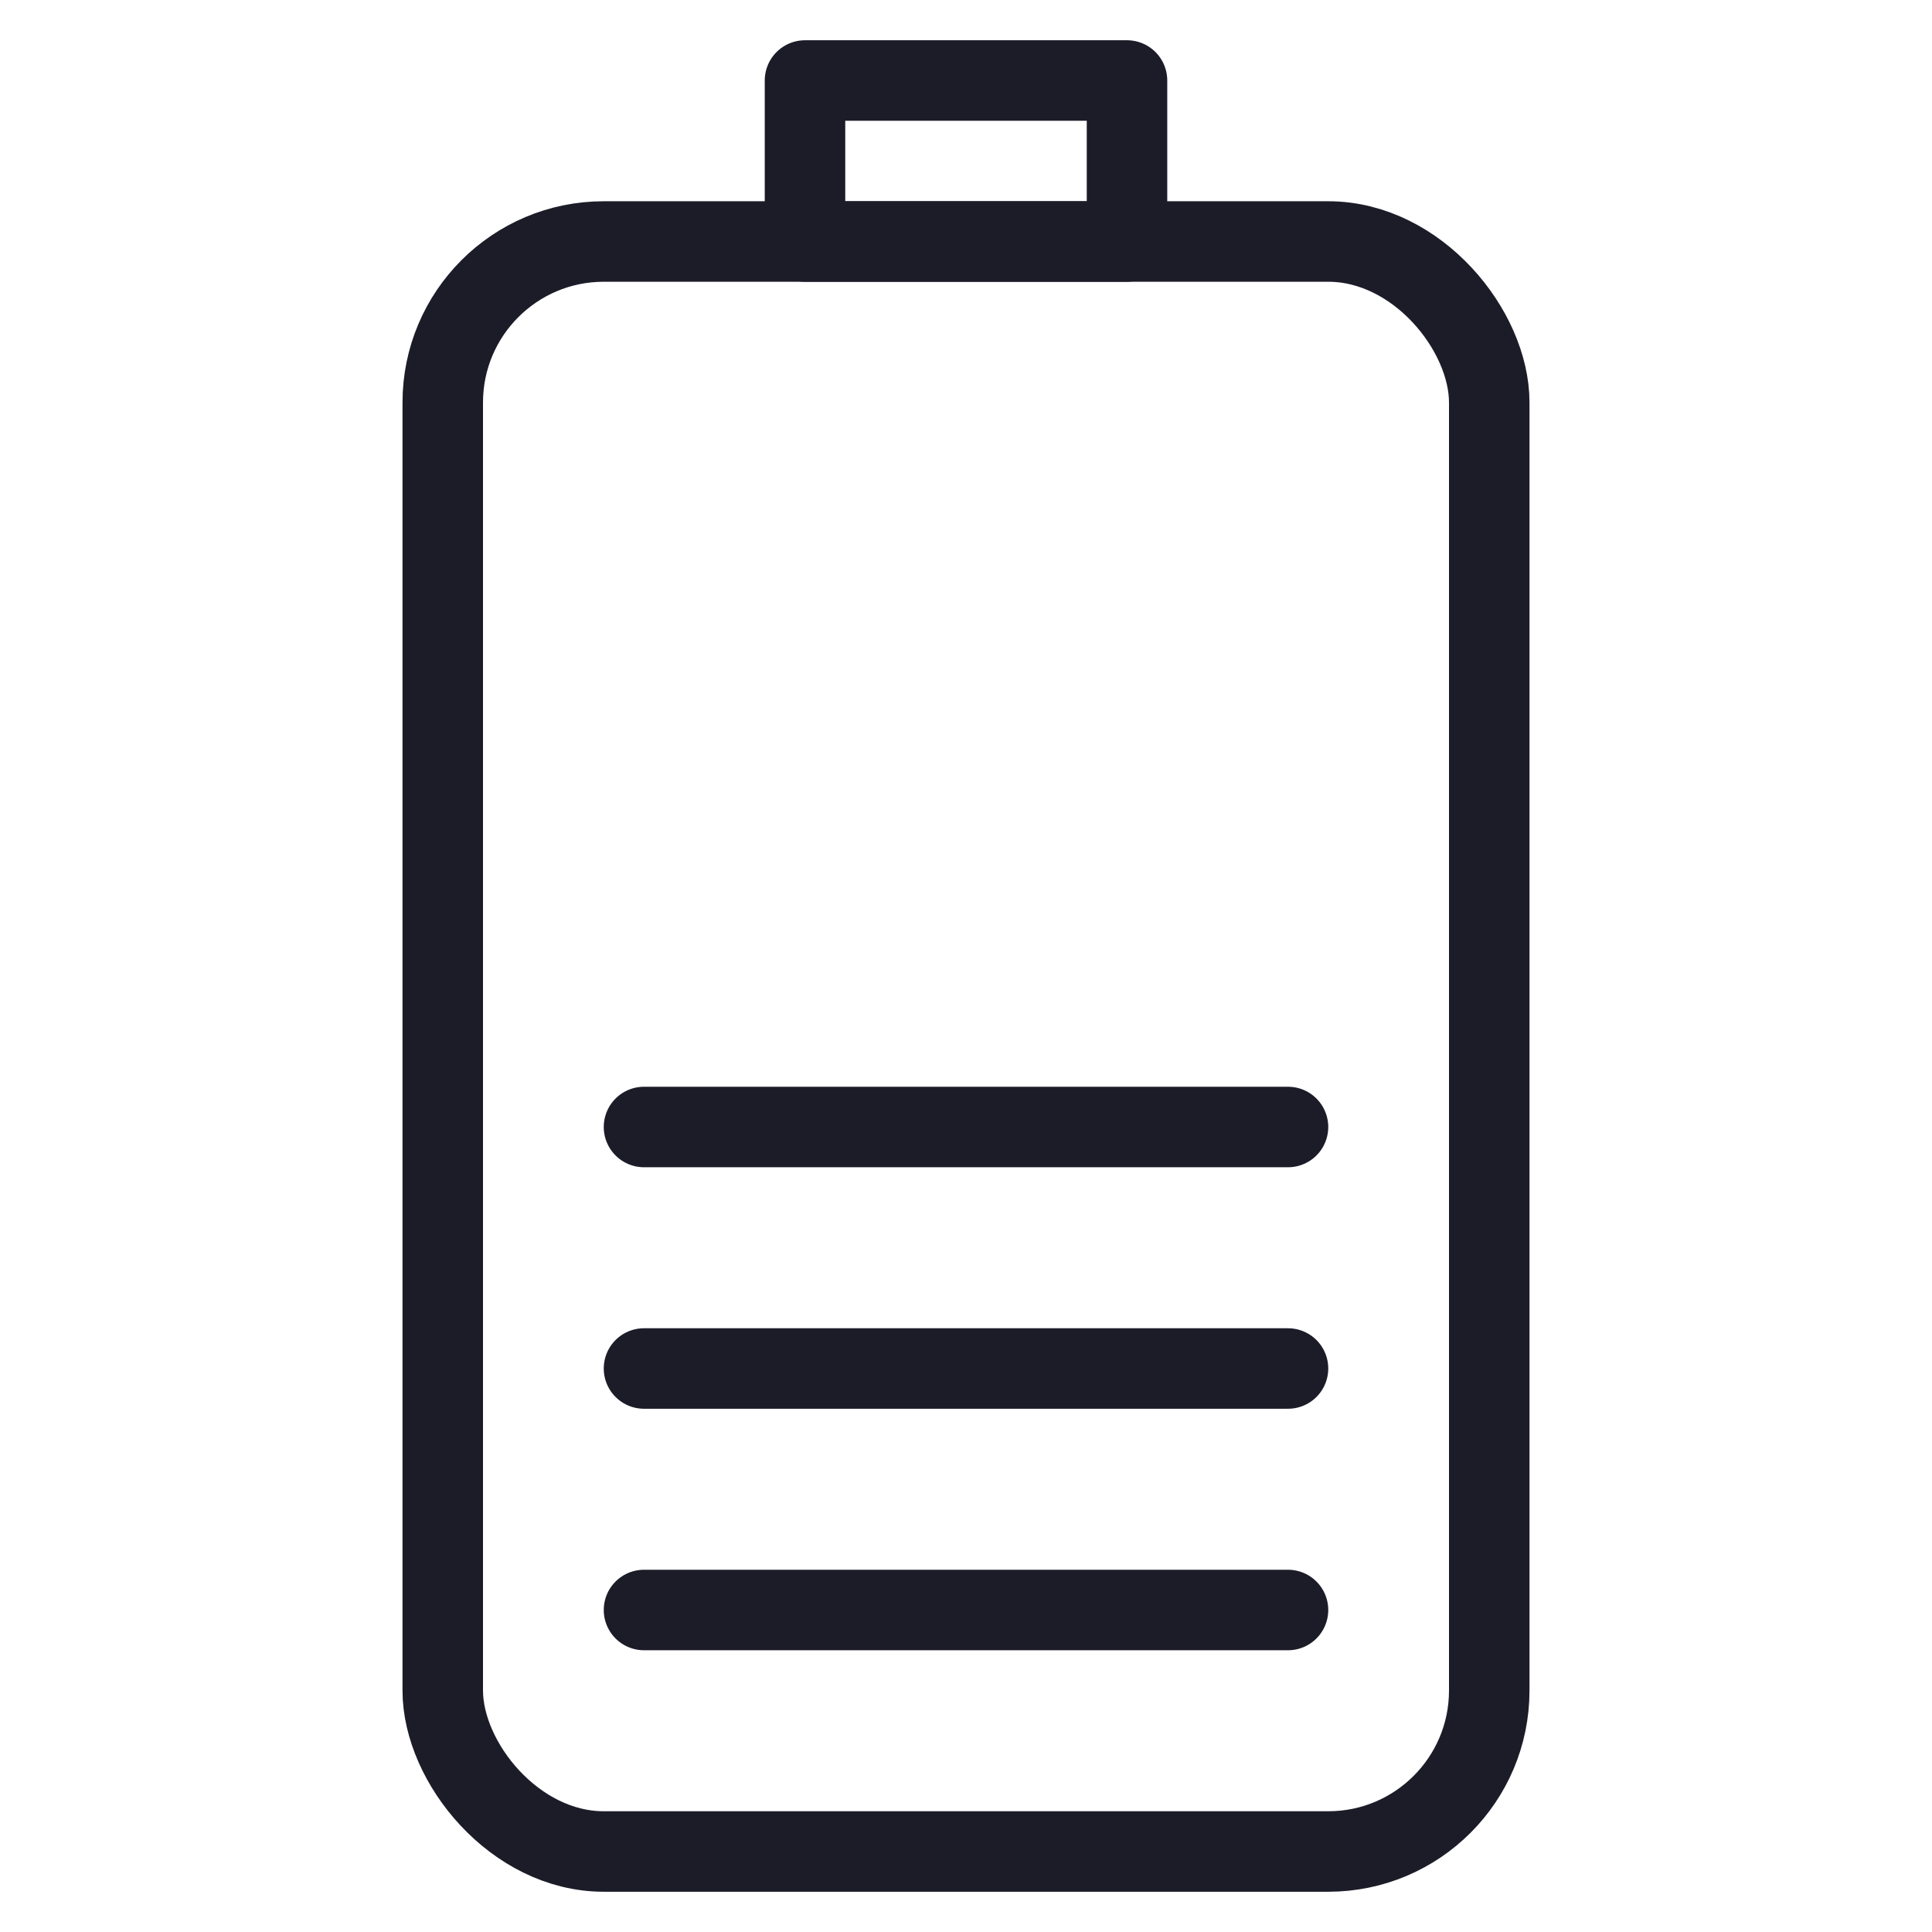 <svg width="48" height="48" viewBox="0 0 48 48" fill="none" xmlns="http://www.w3.org/2000/svg">
<rect x="11" y="6" width="26" height="40" rx="4" stroke="#1C1C29" stroke-width="2" stroke-linejoin="round"/>
<rect x="20" y="2" width="8" height="4" stroke="#1C1C29" stroke-width="2" stroke-linejoin="round"/>
<path d="M16 28H32" stroke="#1C1C29" stroke-width="2" stroke-linecap="round" stroke-linejoin="round"/>
<path d="M16 34H32" stroke="#1C1C29" stroke-width="2" stroke-linecap="round" stroke-linejoin="round"/>
<path d="M16 40H32" stroke="#1C1C29" stroke-width="2" stroke-linecap="round" stroke-linejoin="round"/>
</svg>
